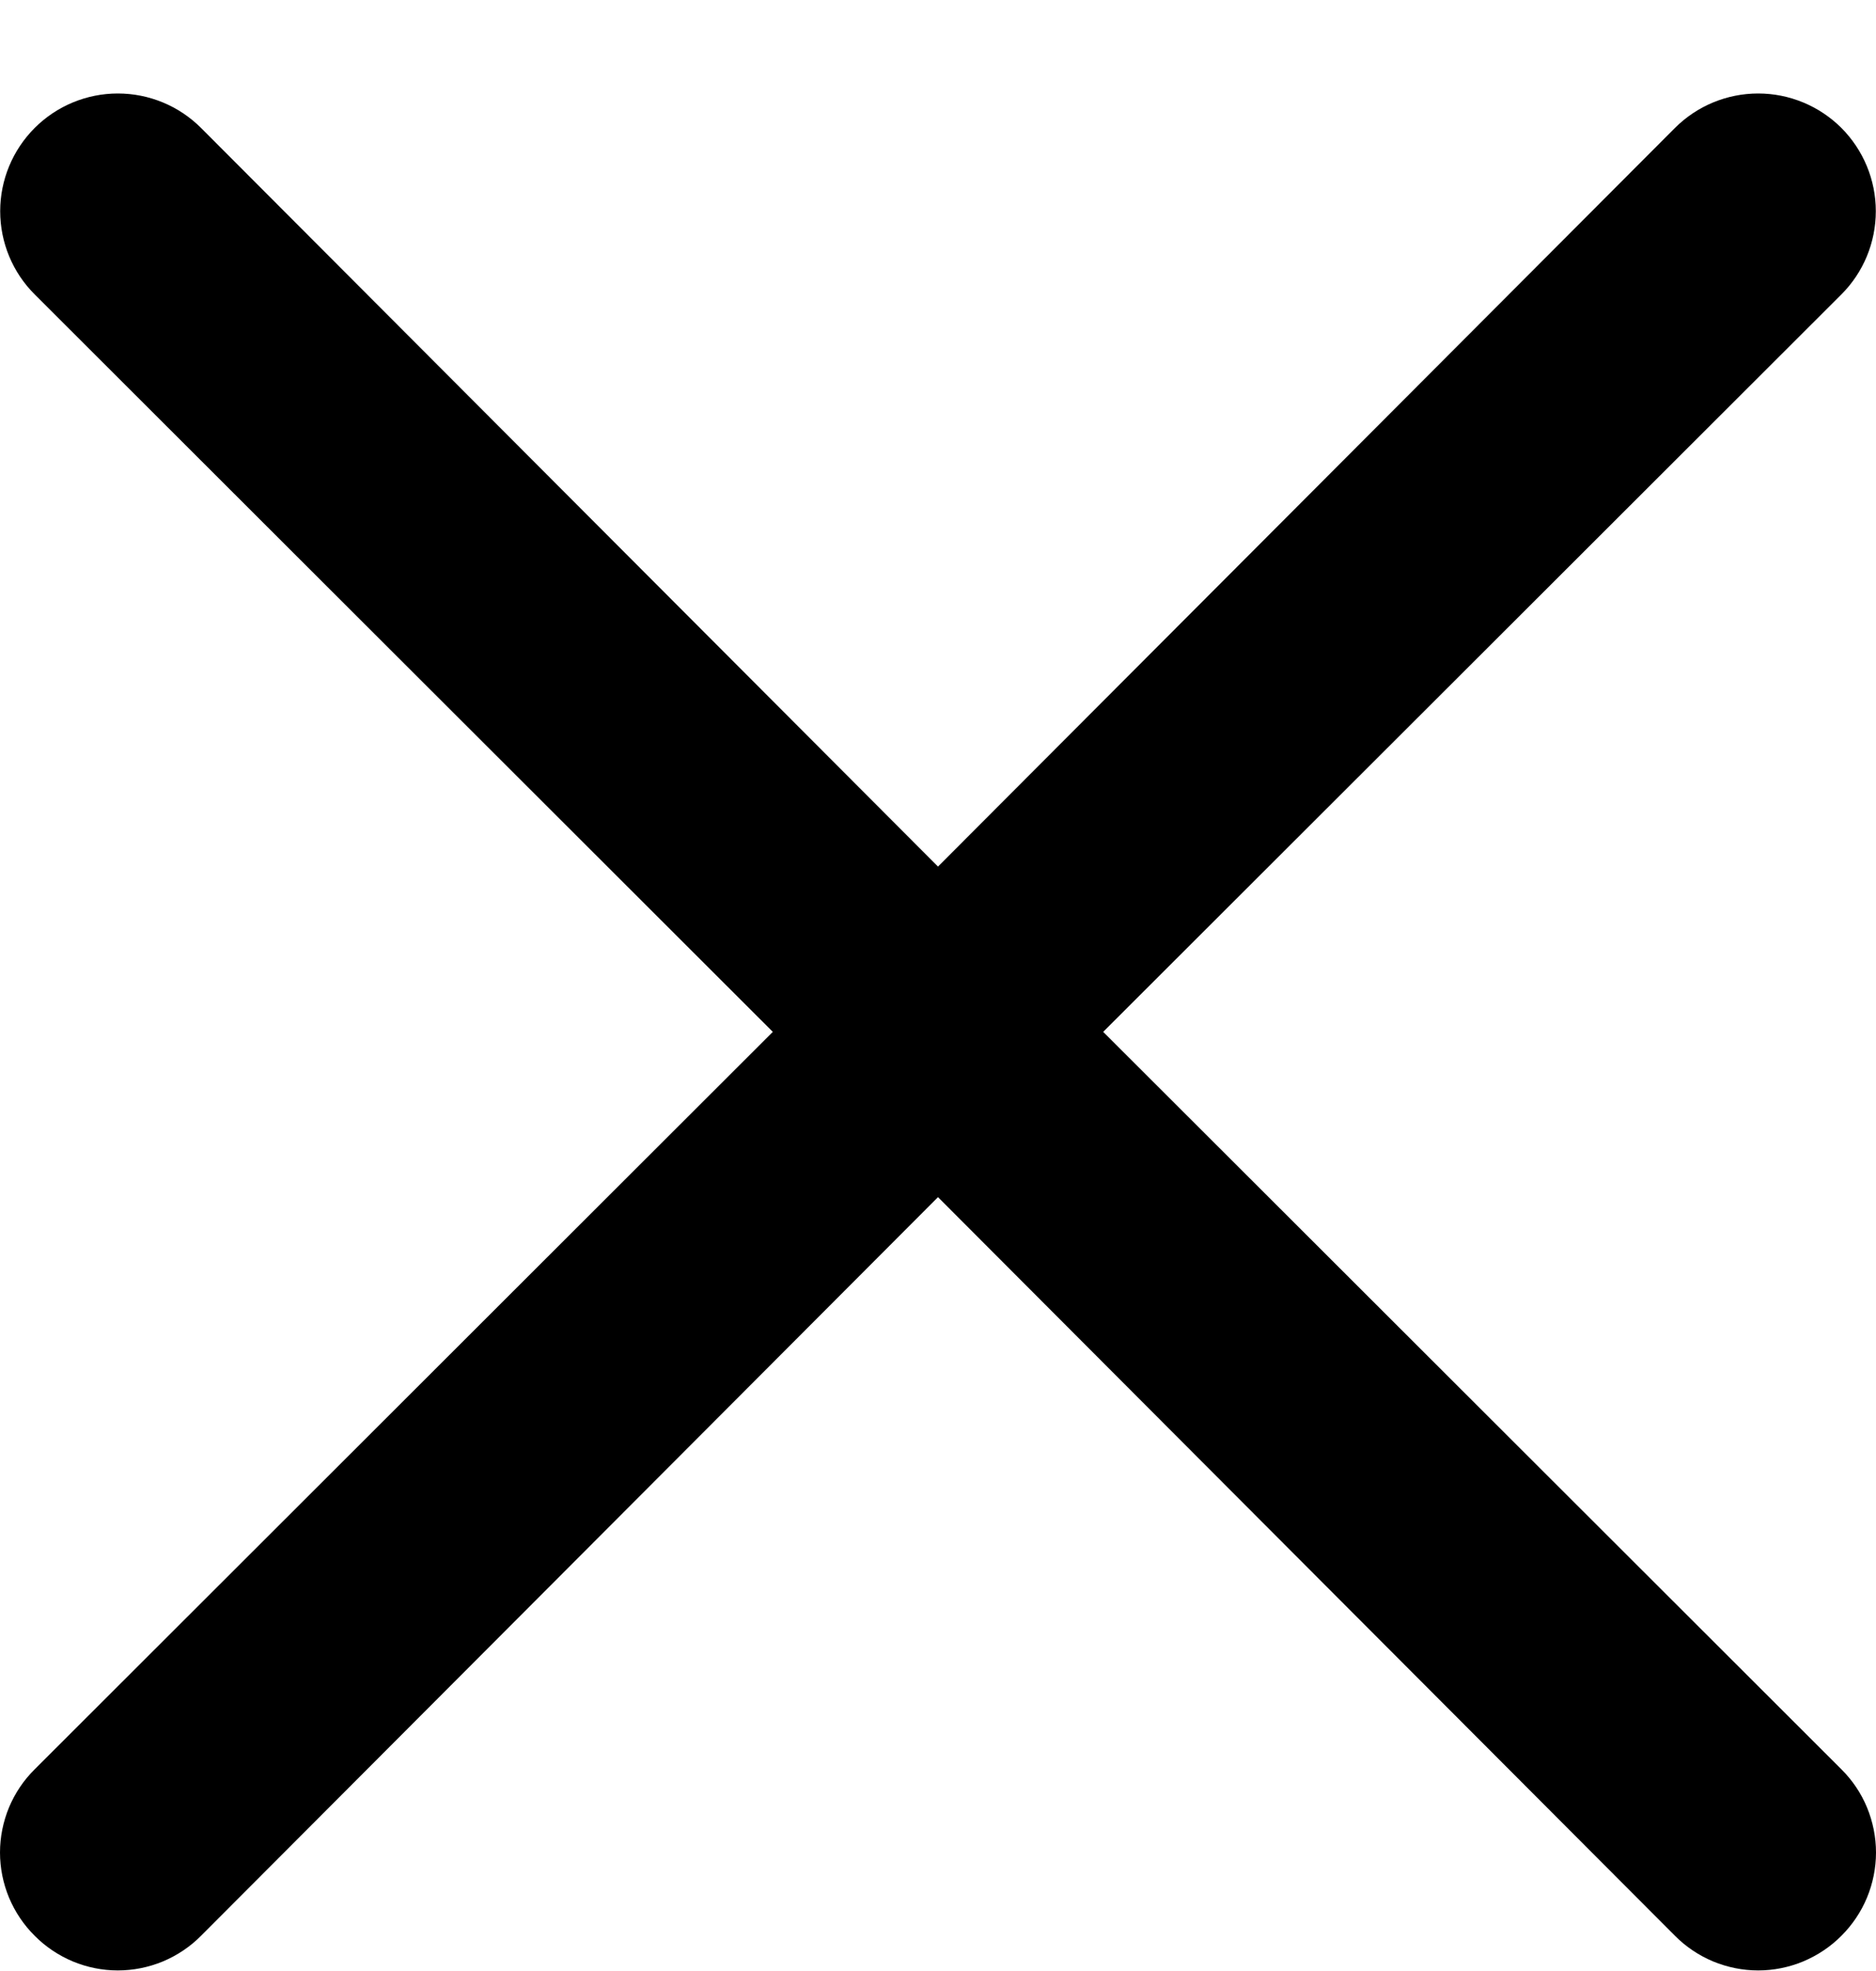 <svg width="20" height="21" viewBox="0 0 20 21" fill="none" xmlns="http://www.w3.org/2000/svg">
<path d="M11.761 10.994L19.631 3.137C19.866 2.902 19.998 2.583 19.998 2.25C19.998 1.918 19.866 1.599 19.631 1.363C19.395 1.128 19.076 0.996 18.744 0.996C18.411 0.996 18.092 1.128 17.857 1.363L10 9.233L2.143 1.363C1.908 1.128 1.589 0.996 1.256 0.996C0.924 0.996 0.605 1.128 0.37 1.363C0.134 1.599 0.002 1.918 0.002 2.25C0.002 2.583 0.134 2.902 0.37 3.137L8.239 10.994L0.37 18.851C0.252 18.967 0.16 19.105 0.096 19.257C0.033 19.41 6.10352e-05 19.573 6.10352e-05 19.738C6.10352e-05 19.902 0.033 20.066 0.096 20.218C0.16 20.37 0.252 20.508 0.37 20.625C0.486 20.742 0.624 20.834 0.776 20.898C0.928 20.961 1.091 20.994 1.256 20.994C1.421 20.994 1.585 20.961 1.737 20.898C1.889 20.834 2.027 20.742 2.143 20.625L10 12.755L17.857 20.625C17.973 20.742 18.111 20.834 18.263 20.898C18.416 20.961 18.579 20.994 18.744 20.994C18.909 20.994 19.072 20.961 19.224 20.898C19.376 20.834 19.515 20.742 19.631 20.625C19.748 20.508 19.841 20.37 19.904 20.218C19.967 20.066 20 19.902 20 19.738C20 19.573 19.967 19.41 19.904 19.257C19.841 19.105 19.748 18.967 19.631 18.851L11.761 10.994Z" fill="black"/>
</svg>
